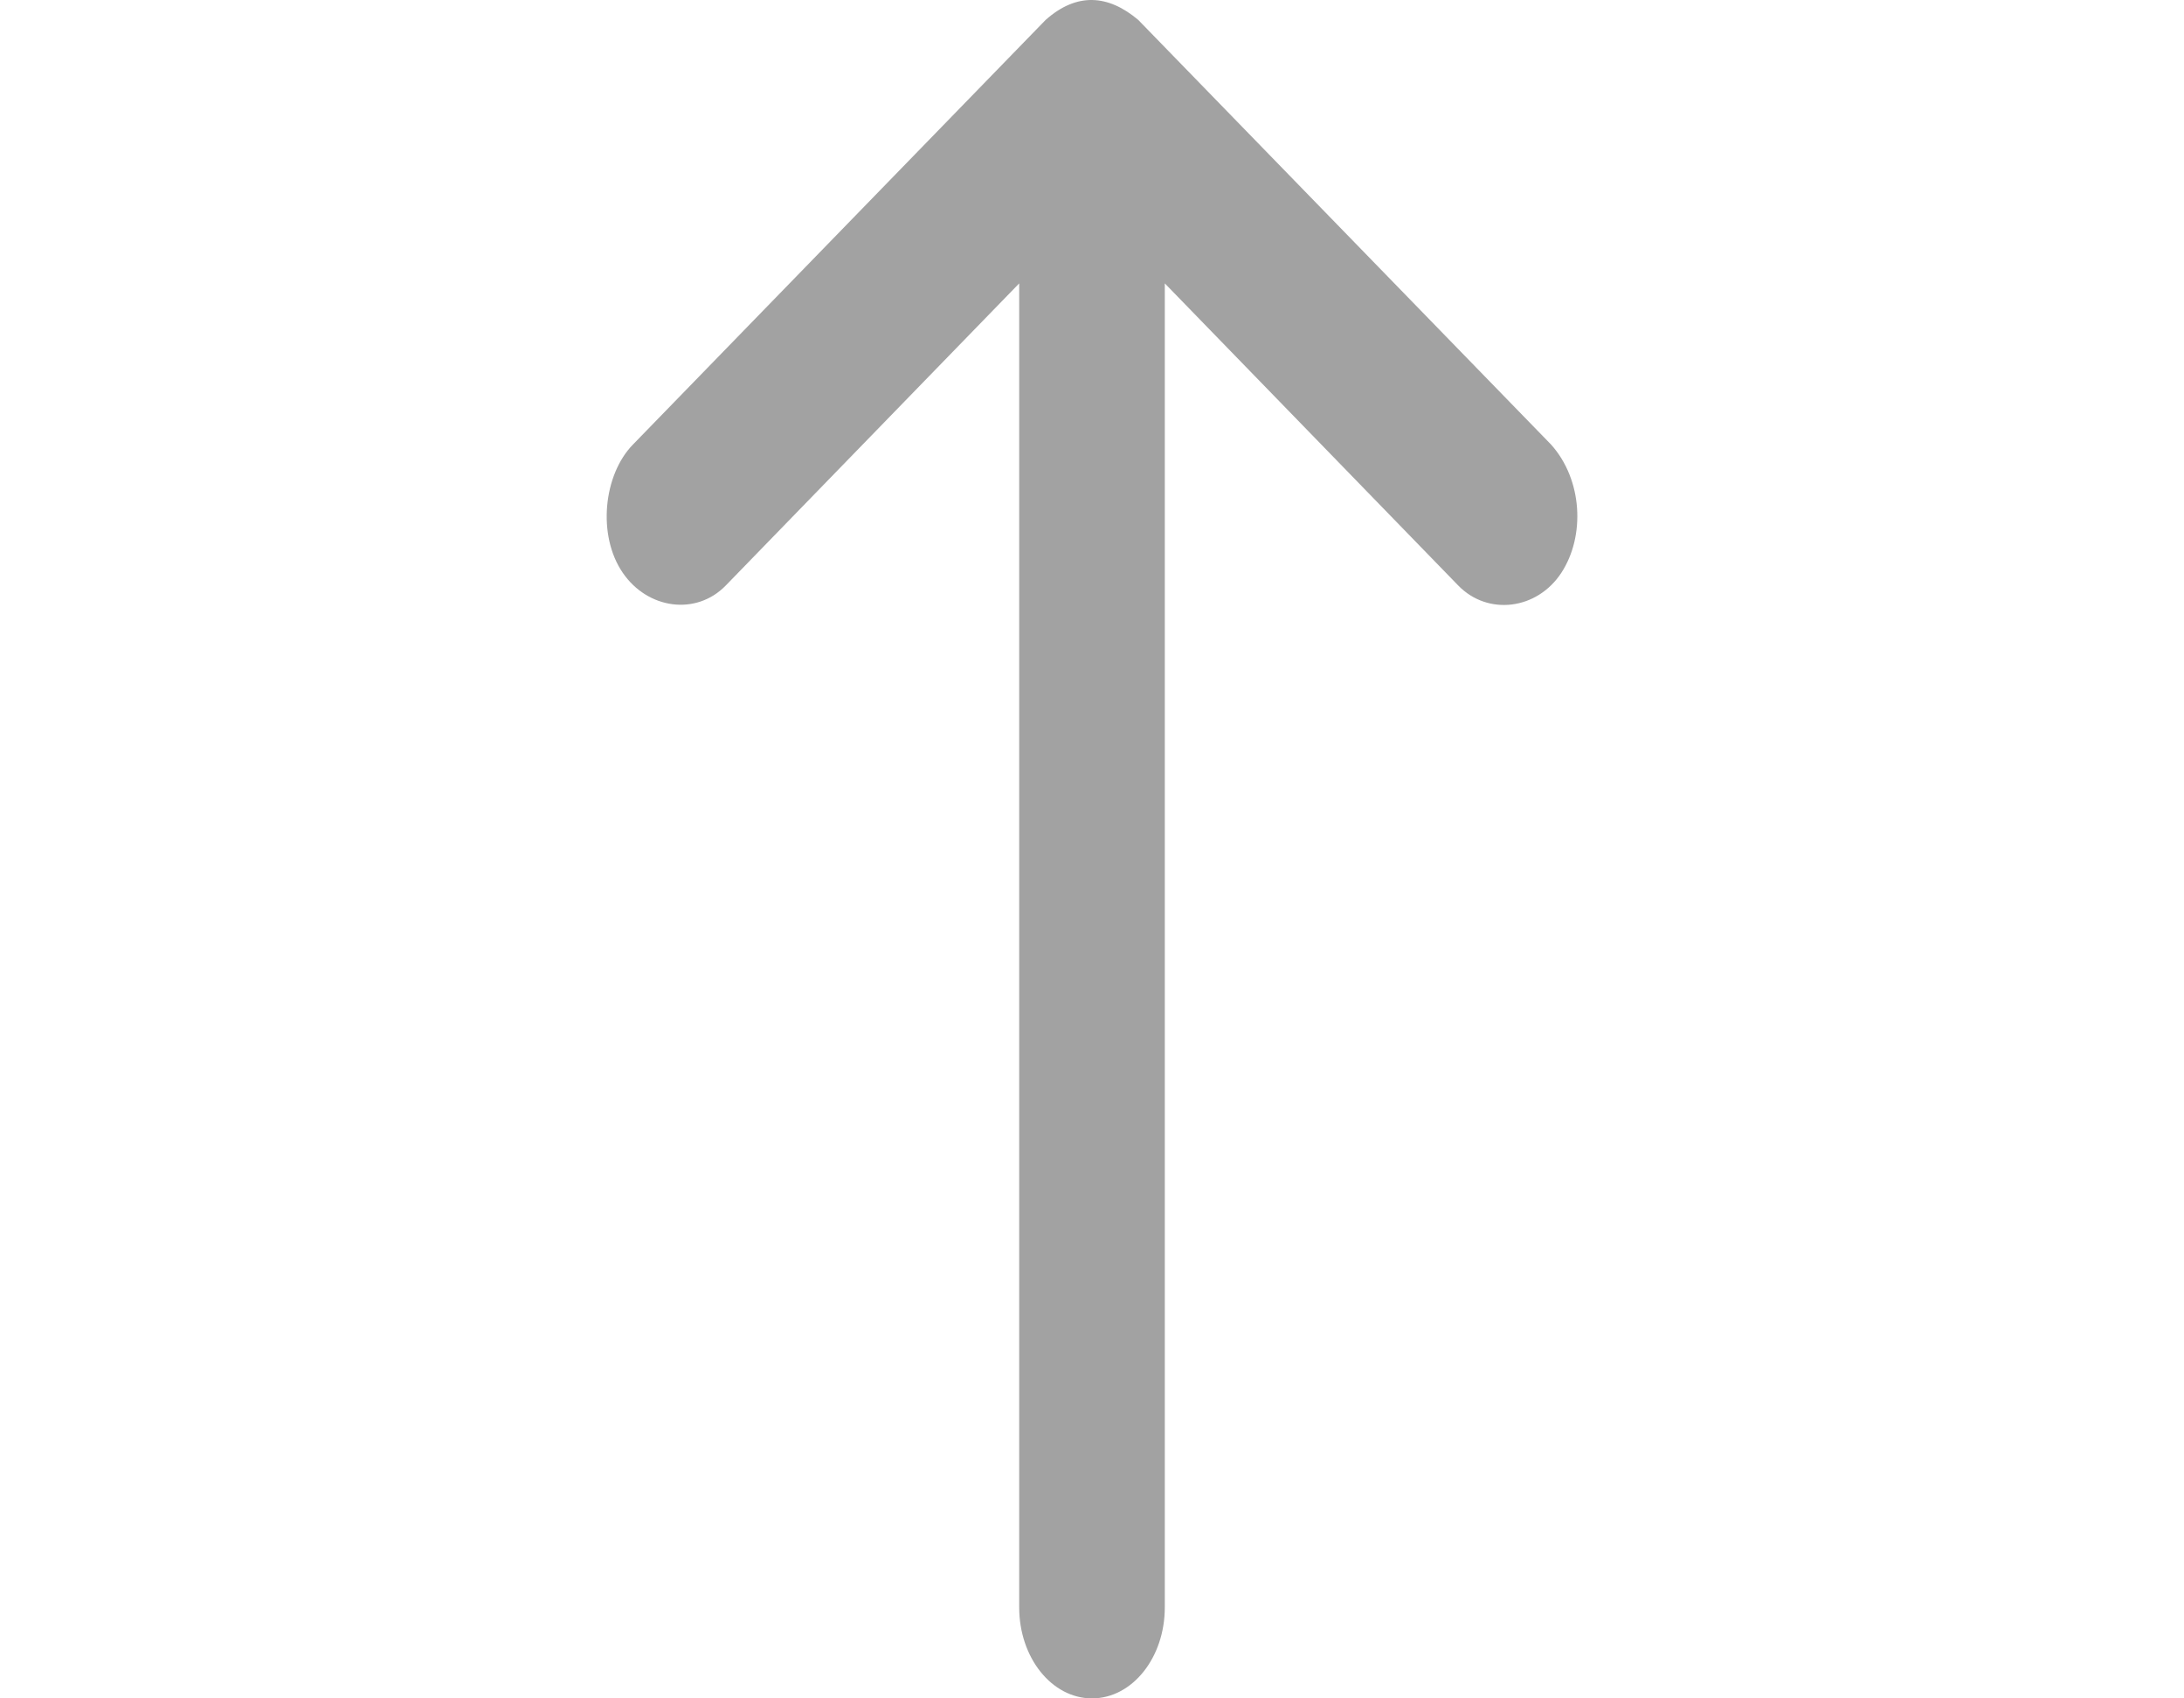 <svg width="18" height="14" viewBox="0 0 18 14" fill="none" xmlns="http://www.w3.org/2000/svg">
<path fill-rule="evenodd" clip-rule="evenodd" d="M9.381 0.164L12.783 3.664C13.043 3.953 13.067 4.418 12.868 4.722C12.668 5.027 12.264 5.077 12.02 4.828L9.6 2.336L9.6 13.25C9.6 13.664 9.332 14 9 14C8.668 14 8.4 13.664 8.4 13.25L8.4 2.336L5.98 4.828C5.736 5.077 5.338 5.021 5.133 4.722C4.921 4.414 4.973 3.913 5.217 3.664L8.618 0.164C8.875 -0.064 9.133 -0.045 9.381 0.164Z" fill="#A2A2A2"/>
</svg>
